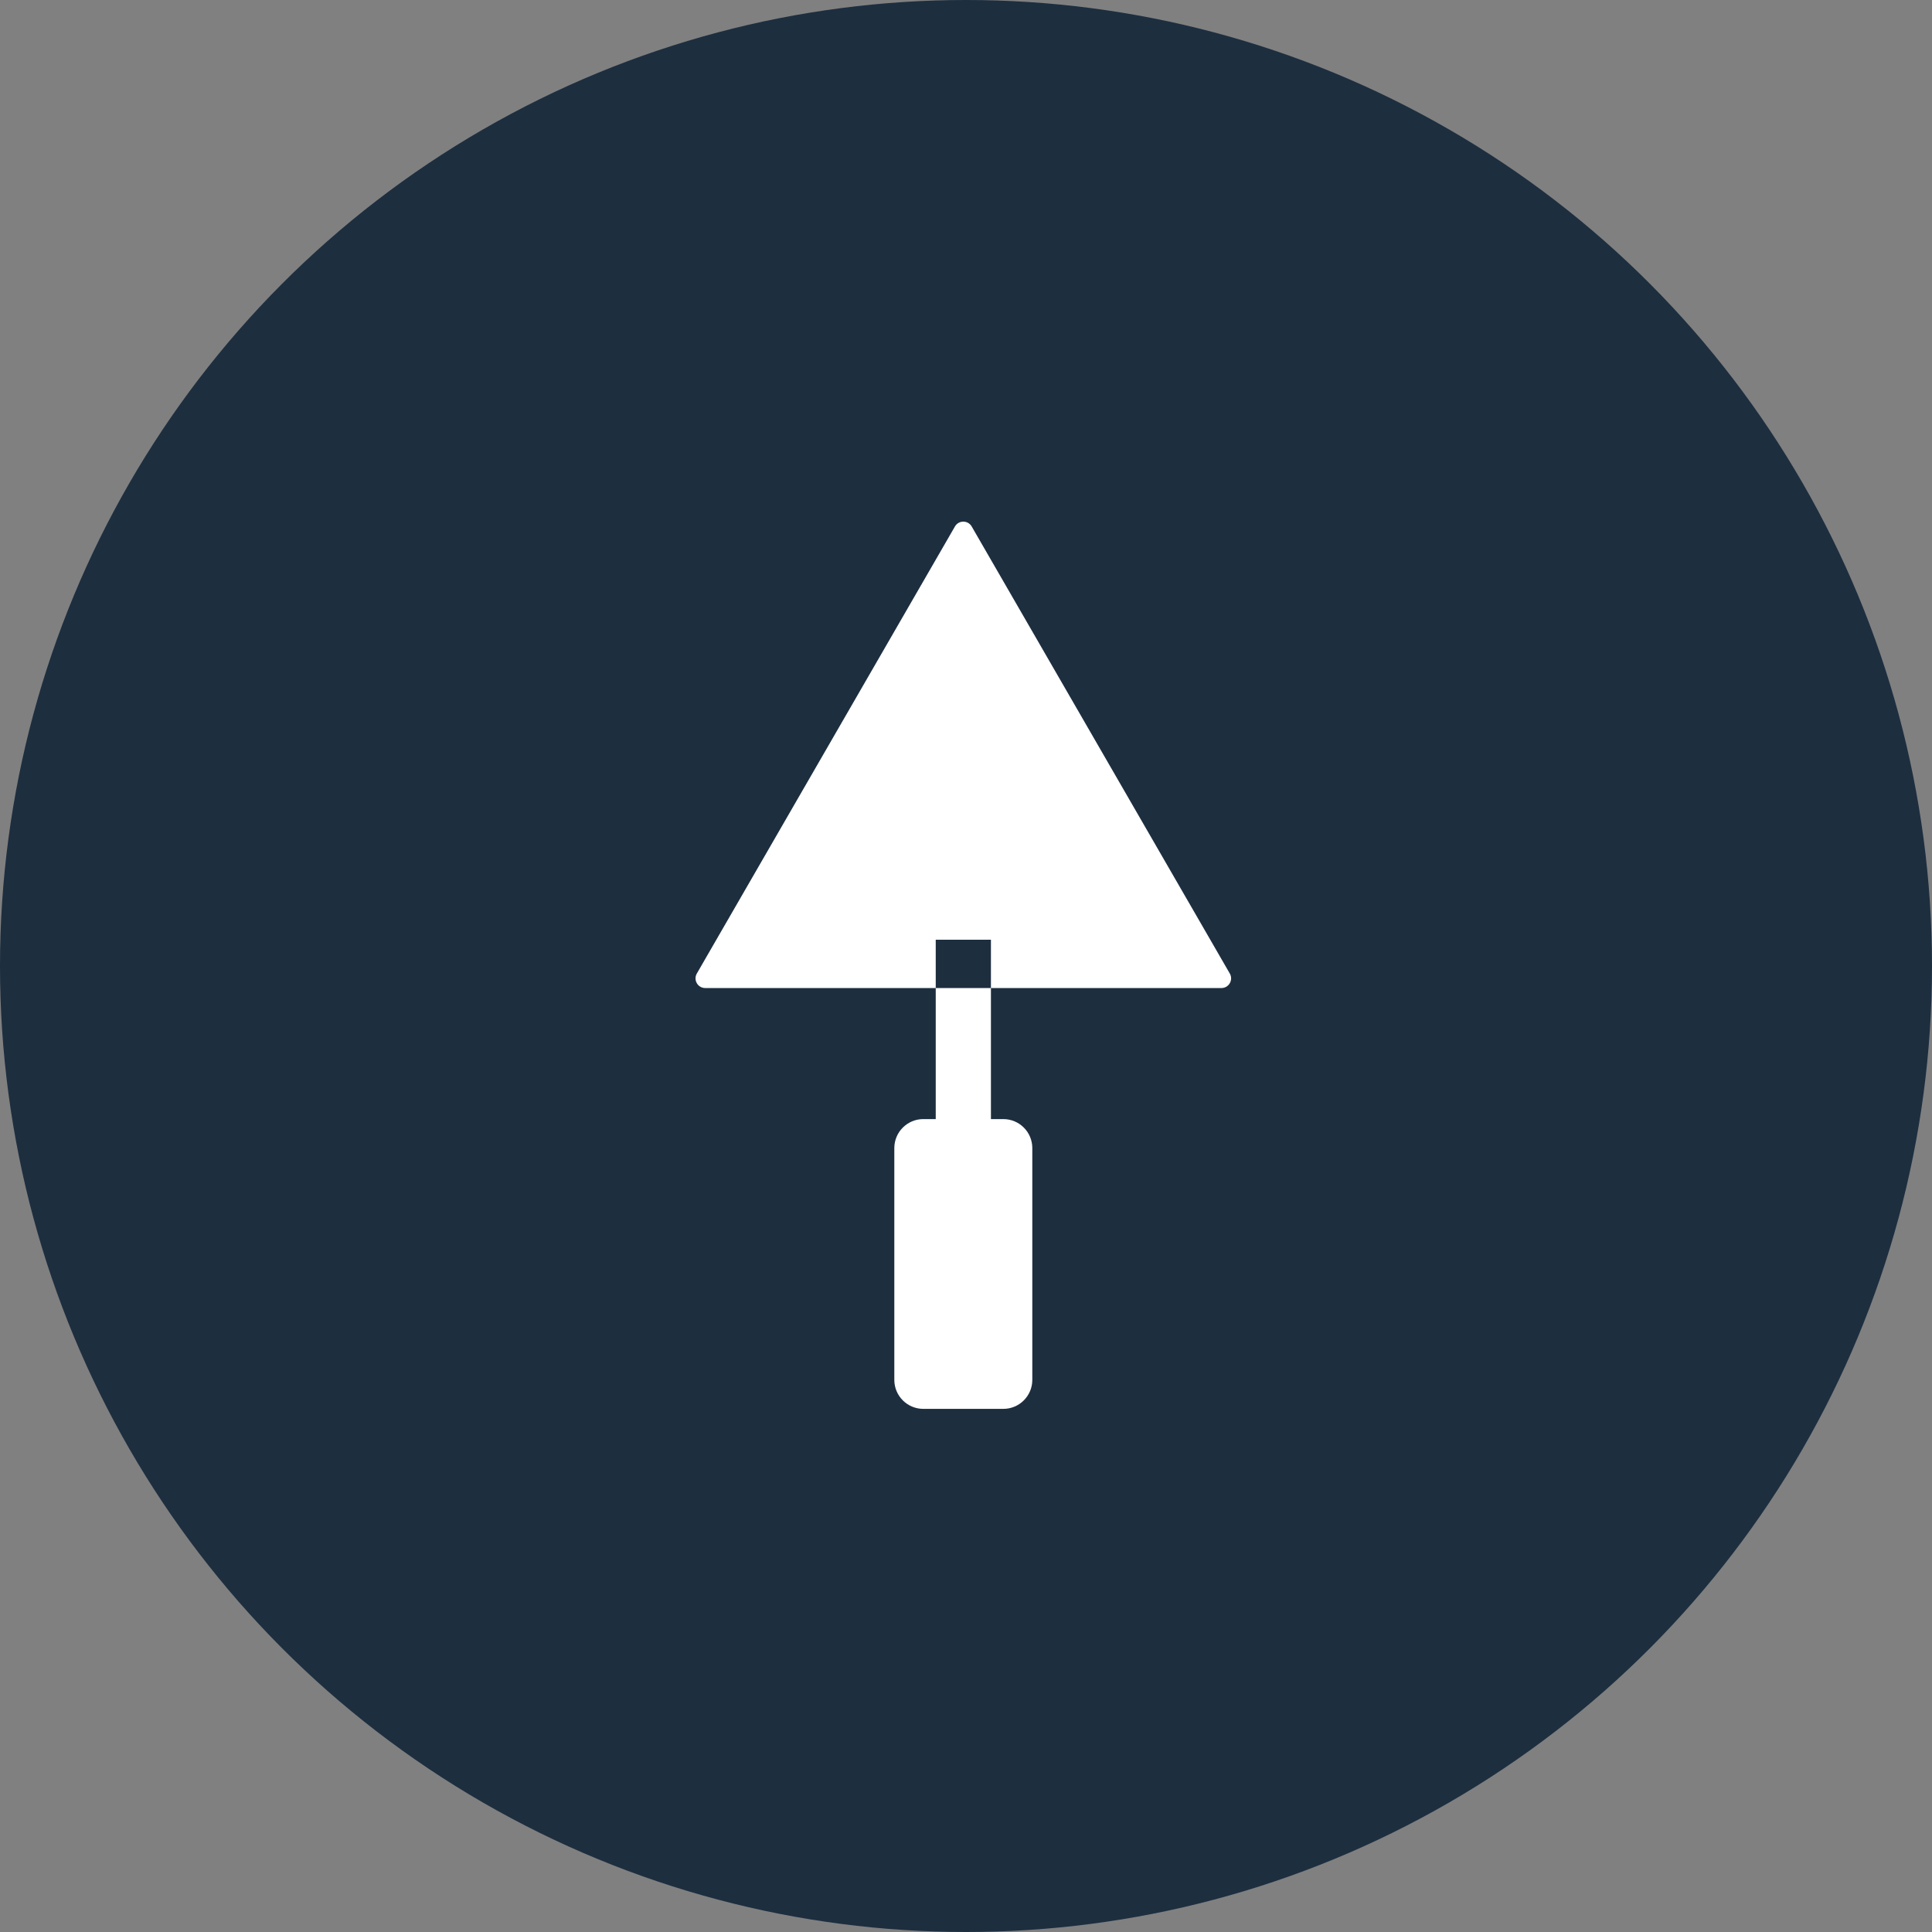<?xml version="1.0" encoding="UTF-8"?> <svg xmlns="http://www.w3.org/2000/svg" width="200" height="200" viewBox="0 0 200 200" fill="none"><rect x="0" y="0" width="200" height="200" fill="#808080" stroke="none"/><circle cx="100" cy="100" r="100" fill="#1D2E3F"></circle><path fill-rule="evenodd" clip-rule="evenodd" d="M98.856 54.5C99.241 53.833 100.203 53.833 100.588 54.5L127.309 100.781C127.693 101.448 127.212 102.281 126.443 102.281H102.581V97.279H96.867V102.281H73.001C72.232 102.281 71.751 101.448 72.135 100.781L98.856 54.5ZM96.867 115.848V102.281H102.581V115.848H103.864C105.521 115.848 106.864 117.191 106.864 118.848V142.845C106.864 144.502 105.521 145.845 103.864 145.845H95.58C93.923 145.845 92.58 144.502 92.58 142.845V118.848C92.58 117.191 93.923 115.848 95.58 115.848H96.867Z" fill="white"></path></svg> 